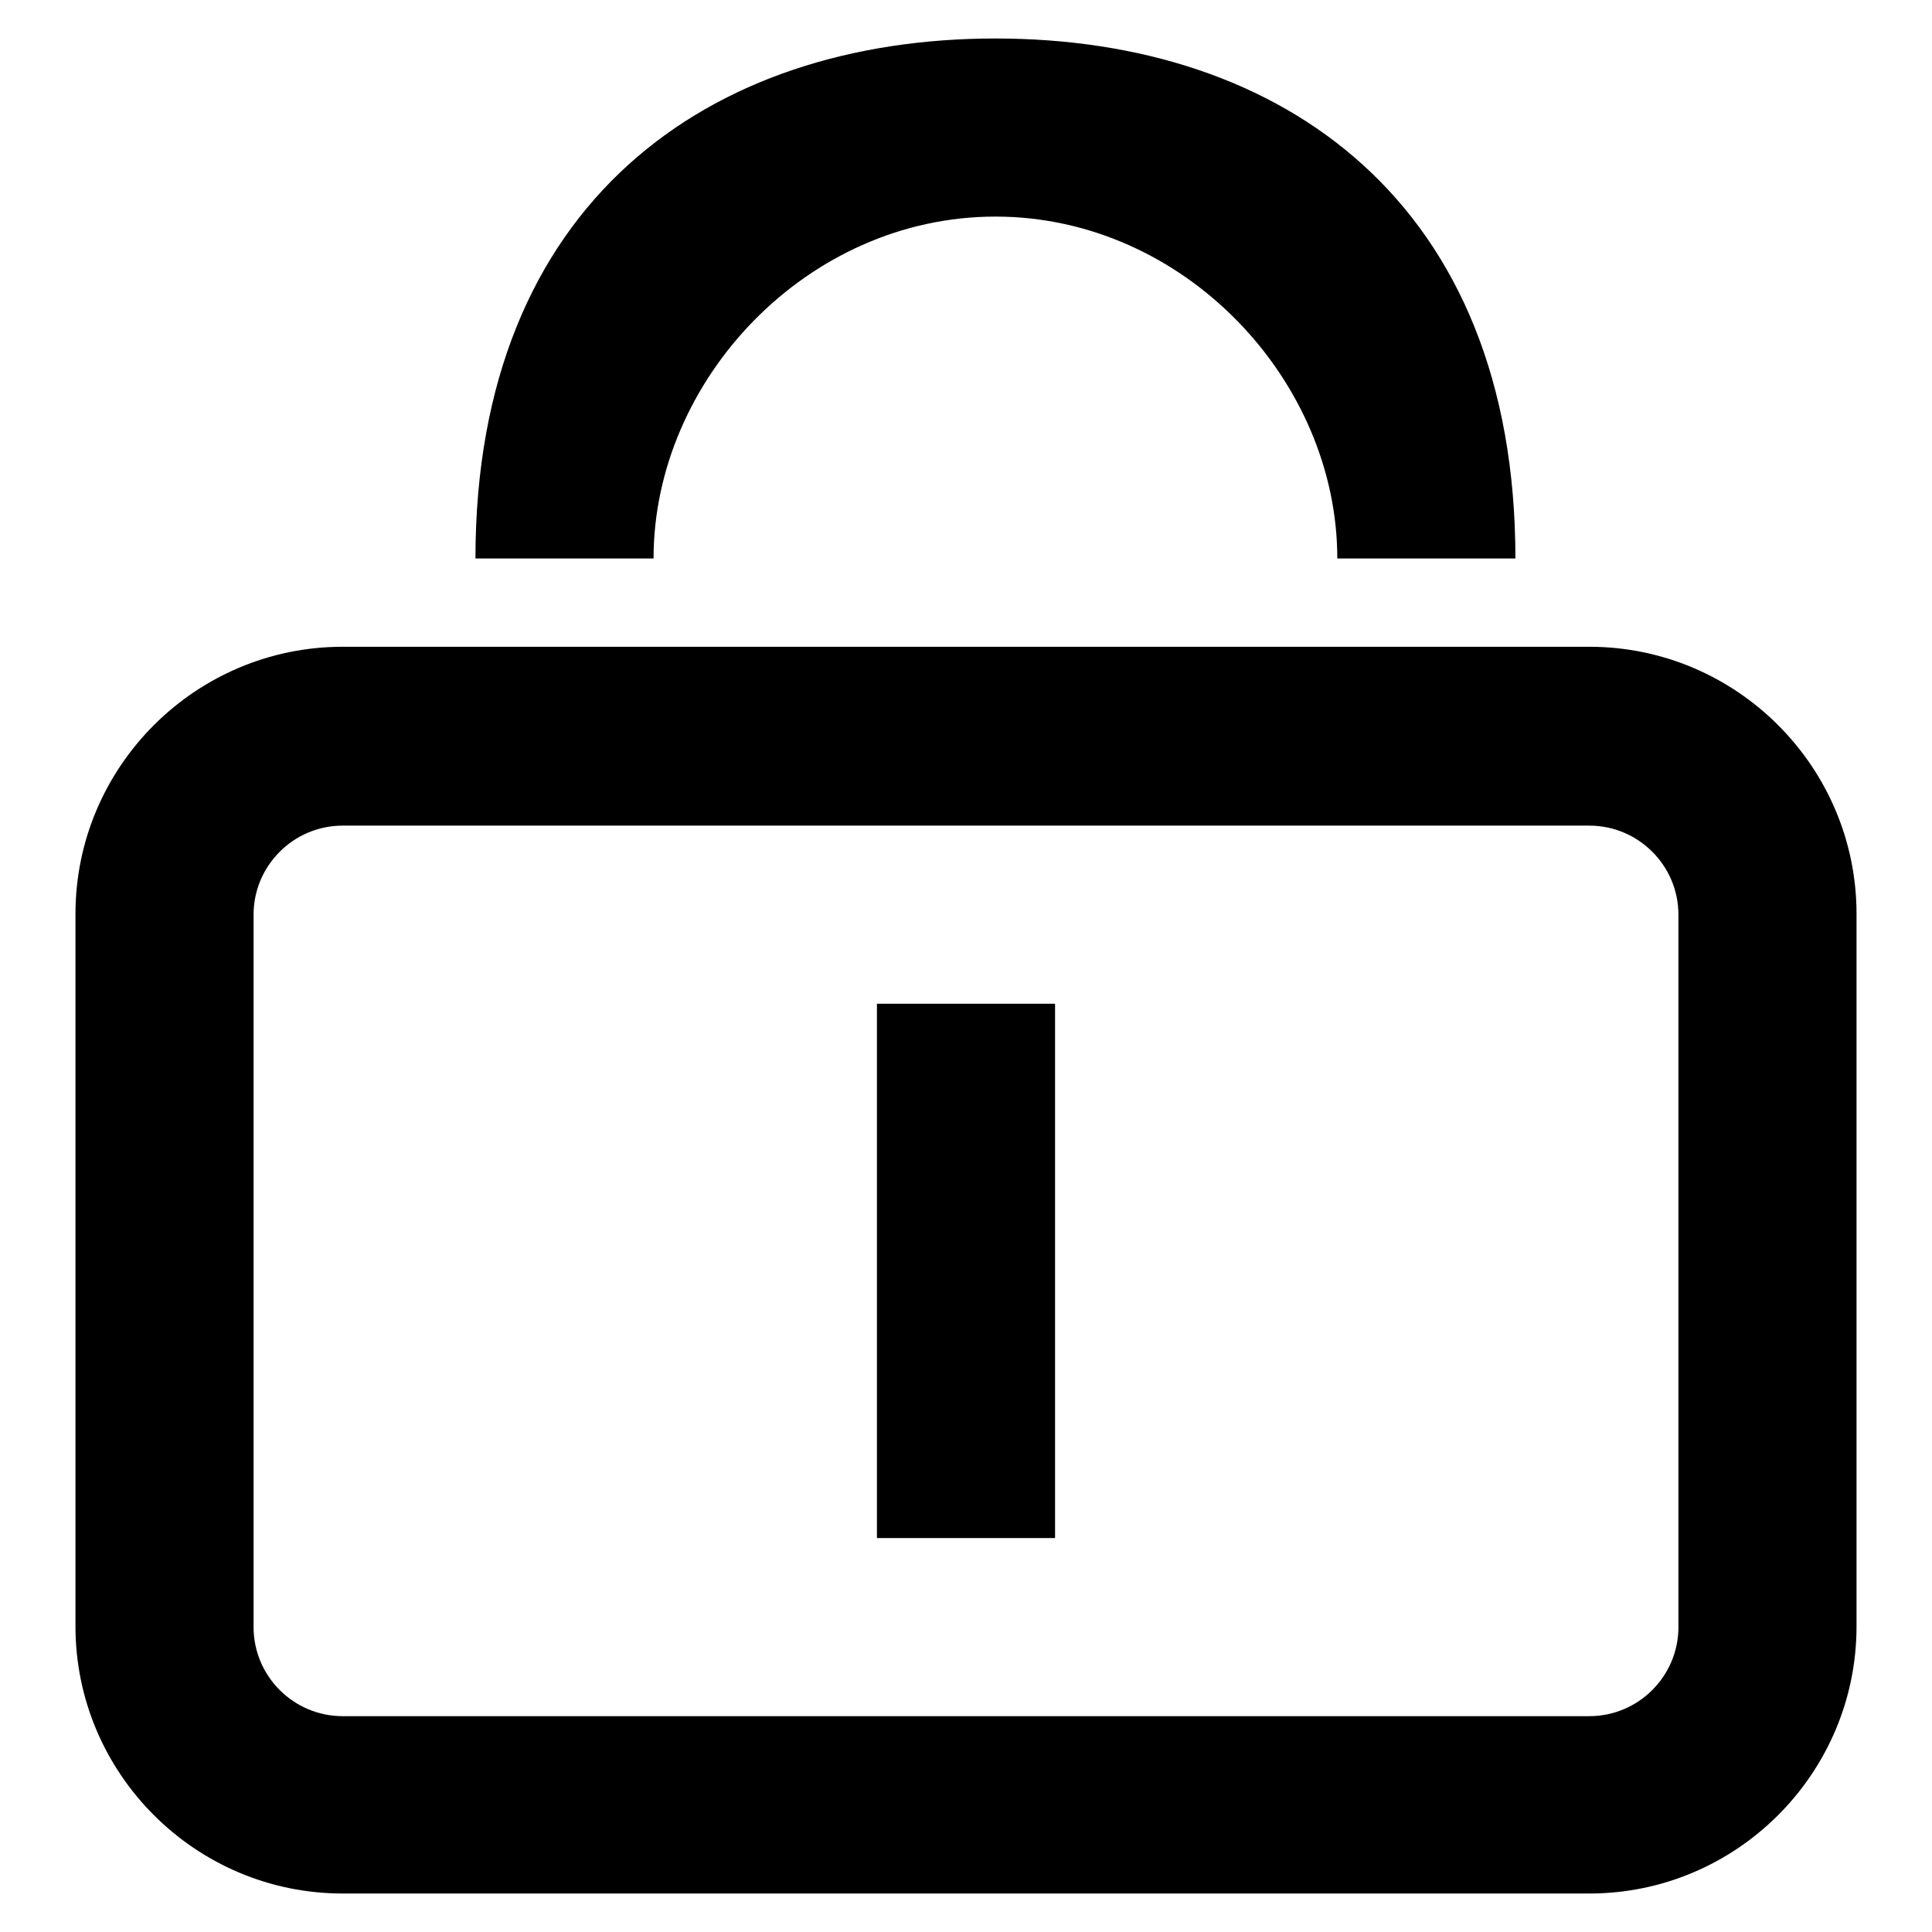 <?xml version="1.0" encoding="utf-8"?>
<!-- Svg Vector Icons : http://www.onlinewebfonts.com/icon -->
<!DOCTYPE svg PUBLIC "-//W3C//DTD SVG 1.1//EN" "http://www.w3.org/Graphics/SVG/1.1/DTD/svg11.dtd">
<svg version="1.1" xmlns="http://www.w3.org/2000/svg" xmlns:xlink="http://www.w3.org/1999/xlink" x="0px" y="0px" viewBox="0 0 256 256" enable-background="new 0 0 256 256" xml:space="preserve">
<g><g><path fill="#000000" d="M246,215.5c0,19.5-15.9,35.4-35.4,35.4H45.4c-19.5,0-35.4-15.9-35.4-35.4v-94.4c0-19.5,15.9-35.4,35.4-35.4h165.2c19.5,0,35.4,15.9,35.4,35.4L246,215.5L246,215.5z M222.4,121.2c0-6.5-5.3-11.8-11.8-11.8H45.4c-6.5,0-11.8,5.3-11.8,11.8v94.4c0,6.5,5.3,11.8,11.8,11.8h165.2c6.5,0,11.8-5.3,11.8-11.8L222.4,121.2L222.4,121.2z"/><path fill="#000000" d="M200.8,74h-23.6c0-23.6-20.3-45.3-45.3-45.3c-25,0-45.3,21.7-45.3,45.3H63C63,26.8,94,5.1,131.9,5.1C169.9,5.1,200.8,26.8,200.8,74z"/><path fill="#000000" d="M116.2,133h23.6v70.8h-23.6V133z"/></g></g>
</svg>